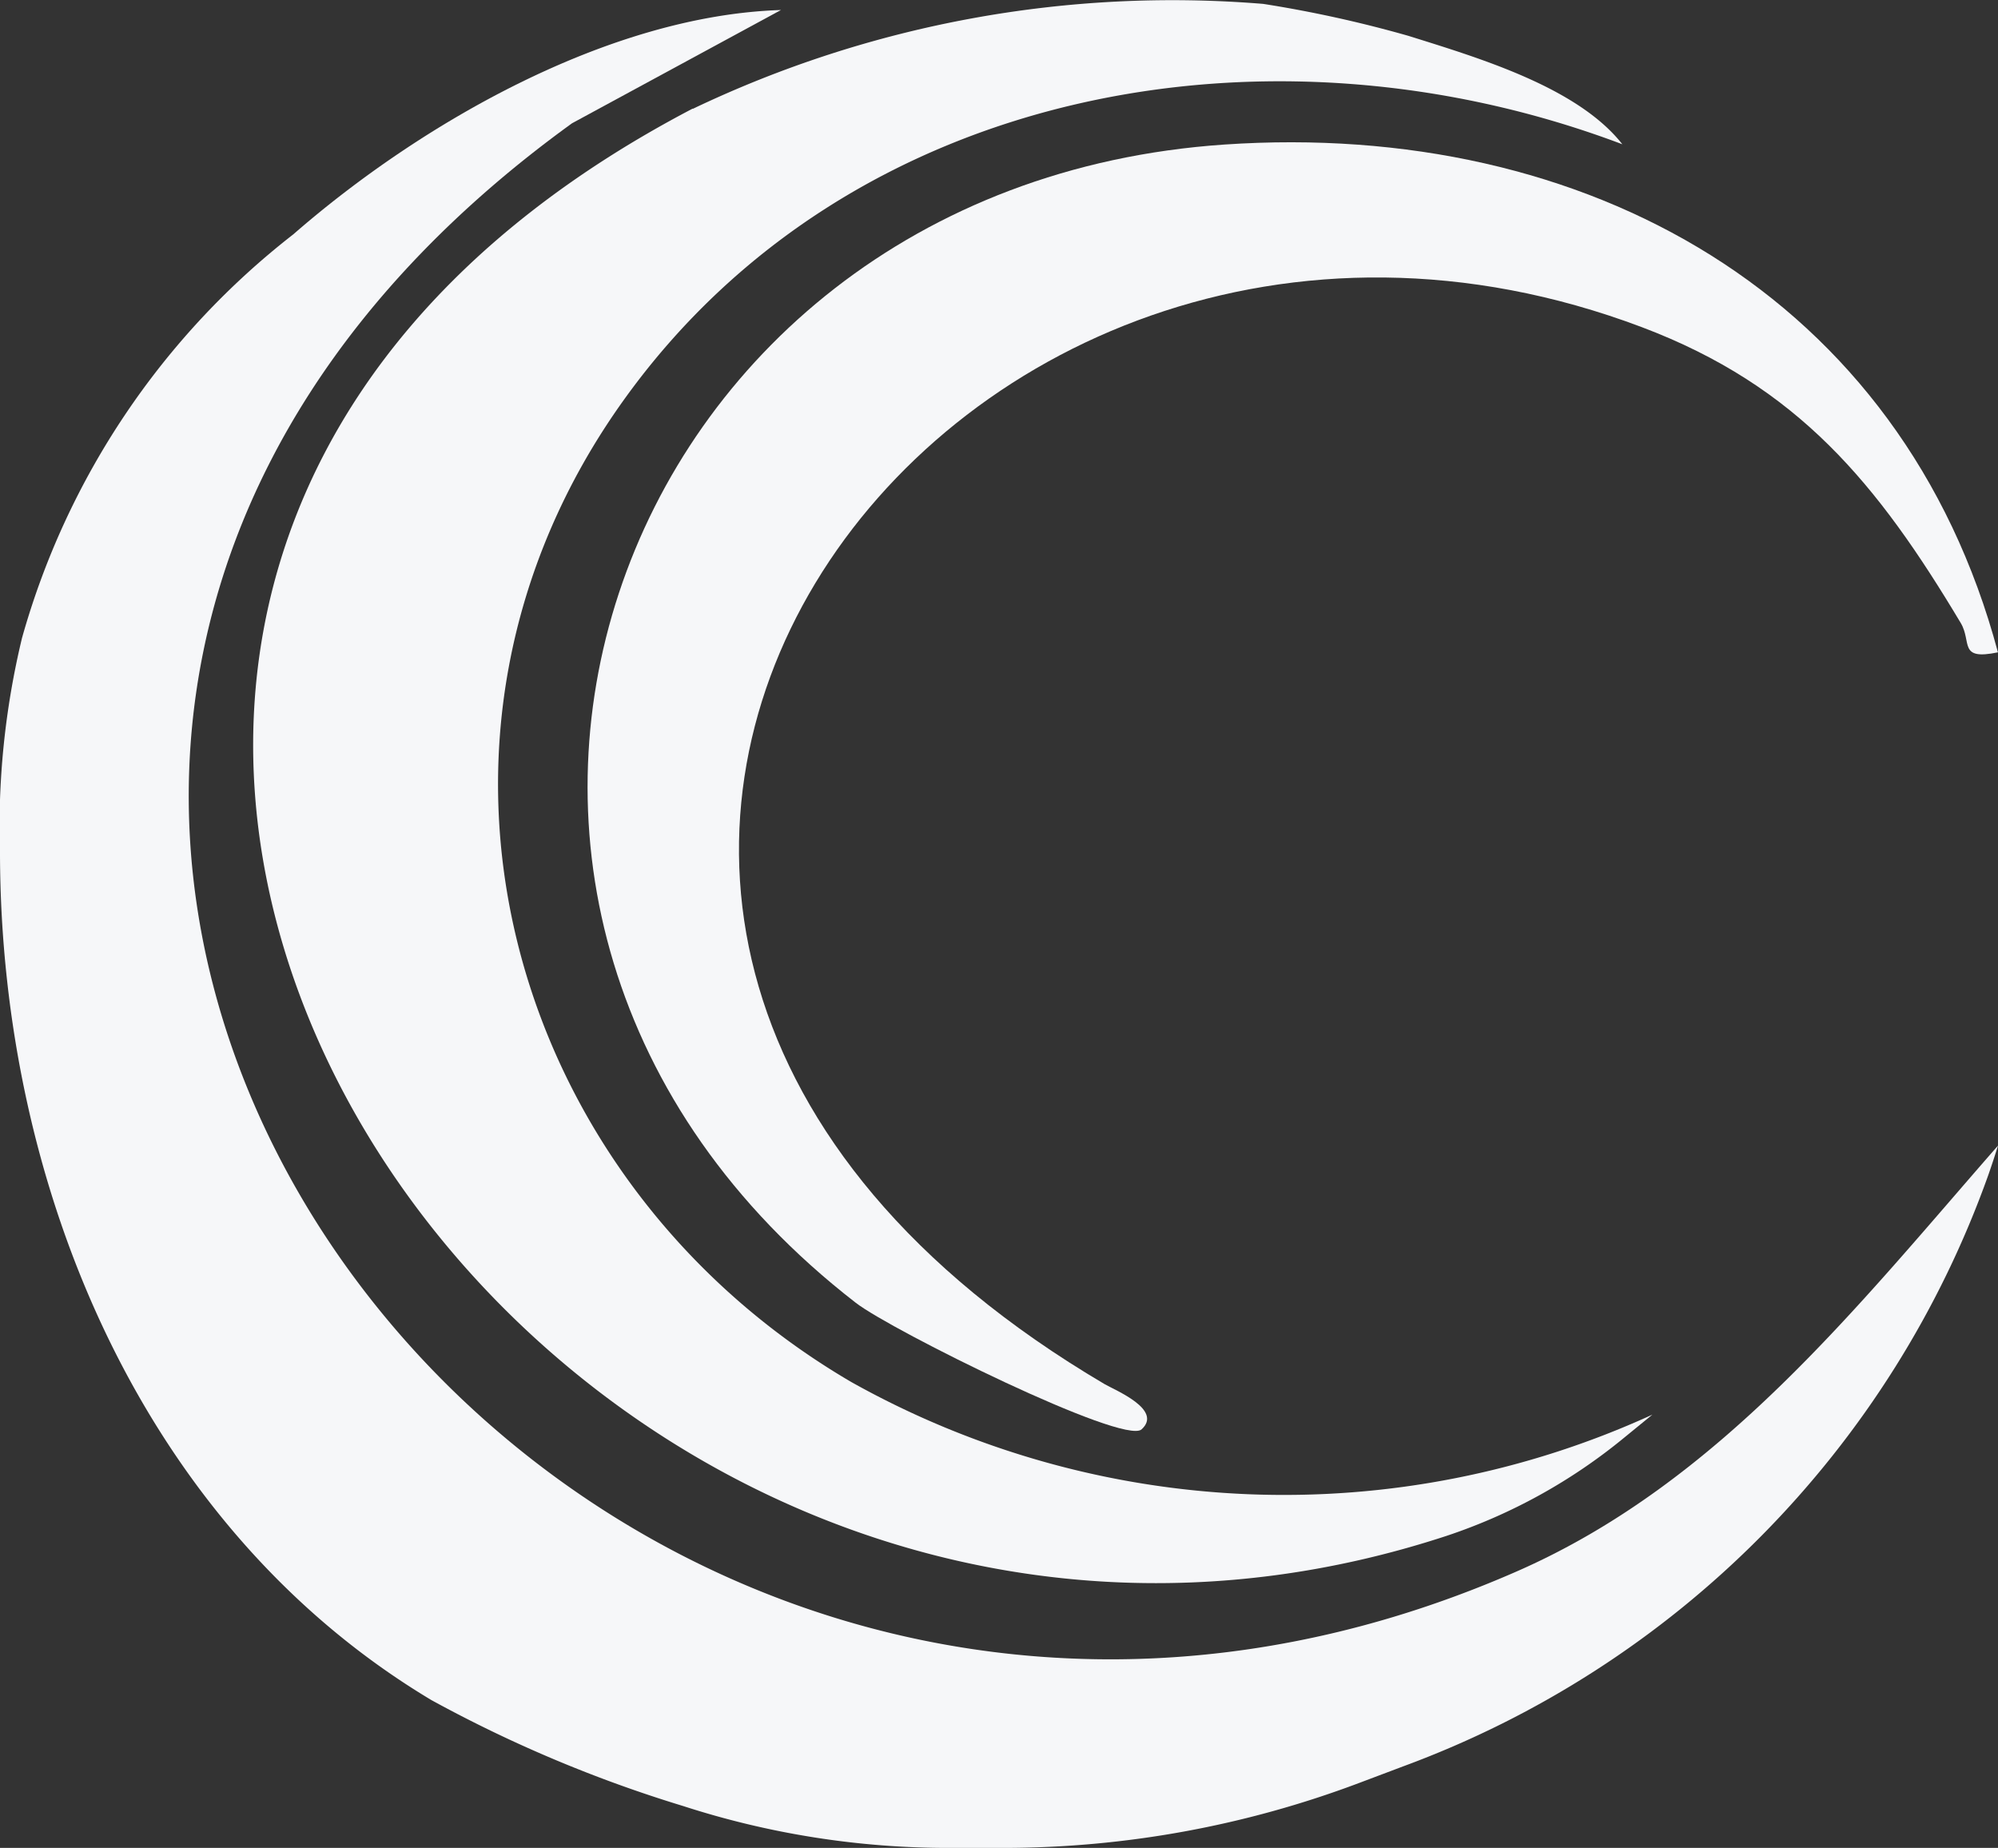 <svg xmlns="http://www.w3.org/2000/svg" xmlns:xlink="http://www.w3.org/1999/xlink" id="Icono_radicourier" data-name="Icono radicourier" width="37.48" height="34.66" viewBox="0 0 37.48 34.66"><rect x="0" y="0" width="37.48" height="34.66" fill="#333333" stroke="none"/><defs><clipPath id="clip-path"><rect id="Rect&#xE1;ngulo_1743" data-name="Rect&#xE1;ngulo 1743" width="37.48" height="34.66" transform="translate(0 0)" fill="#f6f7f9"></rect></clipPath></defs><g id="Grupo_3662" data-name="Grupo 3662" transform="translate(0 0)" clip-path="url(#clip-path)"><path id="Trazado_11059" data-name="Trazado 11059" d="M37.3,22.513q.095-.273.181-.548c-2.641,3.018-5.221,6.317-9.02,7.984C10.345,37.9-6.489,15.245,10.731,2.791L14.65.667C11.425.768,7.892,2.791,5.5,4.876A14.576,14.576,0,0,0,.413,12.445,15.141,15.141,0,0,0,0,16.505c.018,6.283,2.7,12.633,8.092,15.861a24.929,24.929,0,0,0,4.725,1.988,16.137,16.137,0,0,0,4.99.785h1.007a18.942,18.942,0,0,0,6.673-1.215l.838-.316A18.406,18.406,0,0,0,37.3,22.513" transform="translate(0 -0.479)" fill="#f6f7f9"></path><path id="Trazado_11060" data-name="Trazado 11060" d="M25.05,2.038C6.905,11.525,21.932,34.465,39.188,28.809a10.426,10.426,0,0,0,3.338-1.844l.529-.432a16.61,16.61,0,0,1-15.027-.611c-6.5-3.8-8.8-12.117-4.26-18.432C28,1.6,35.9.213,42.491,2.706,41.651,1.635,39.8,1.087,38.48.673a22.871,22.871,0,0,0-2.725-.6,20.873,20.873,0,0,0-10.7,1.968" transform="translate(-12.058 0)" fill="#f6f7f9"></path><path id="Trazado_11061" data-name="Trazado 11061" d="M65.467,19.012c-.752.157-.485-.194-.7-.552-1.555-2.6-3.045-4.44-5.987-5.549C45.608,7.947,33.987,24.064,48.708,32.738c.2.116,1.1.48.693.849-.337.3-4.691-1.856-5.36-2.374-9.456-7.321-4.7-20.935,6.915-21.725,6.782-.461,12.721,2.829,14.51,9.525" transform="translate(-27.987 -6.777)" fill="#f6f7f9"></path></g></svg>